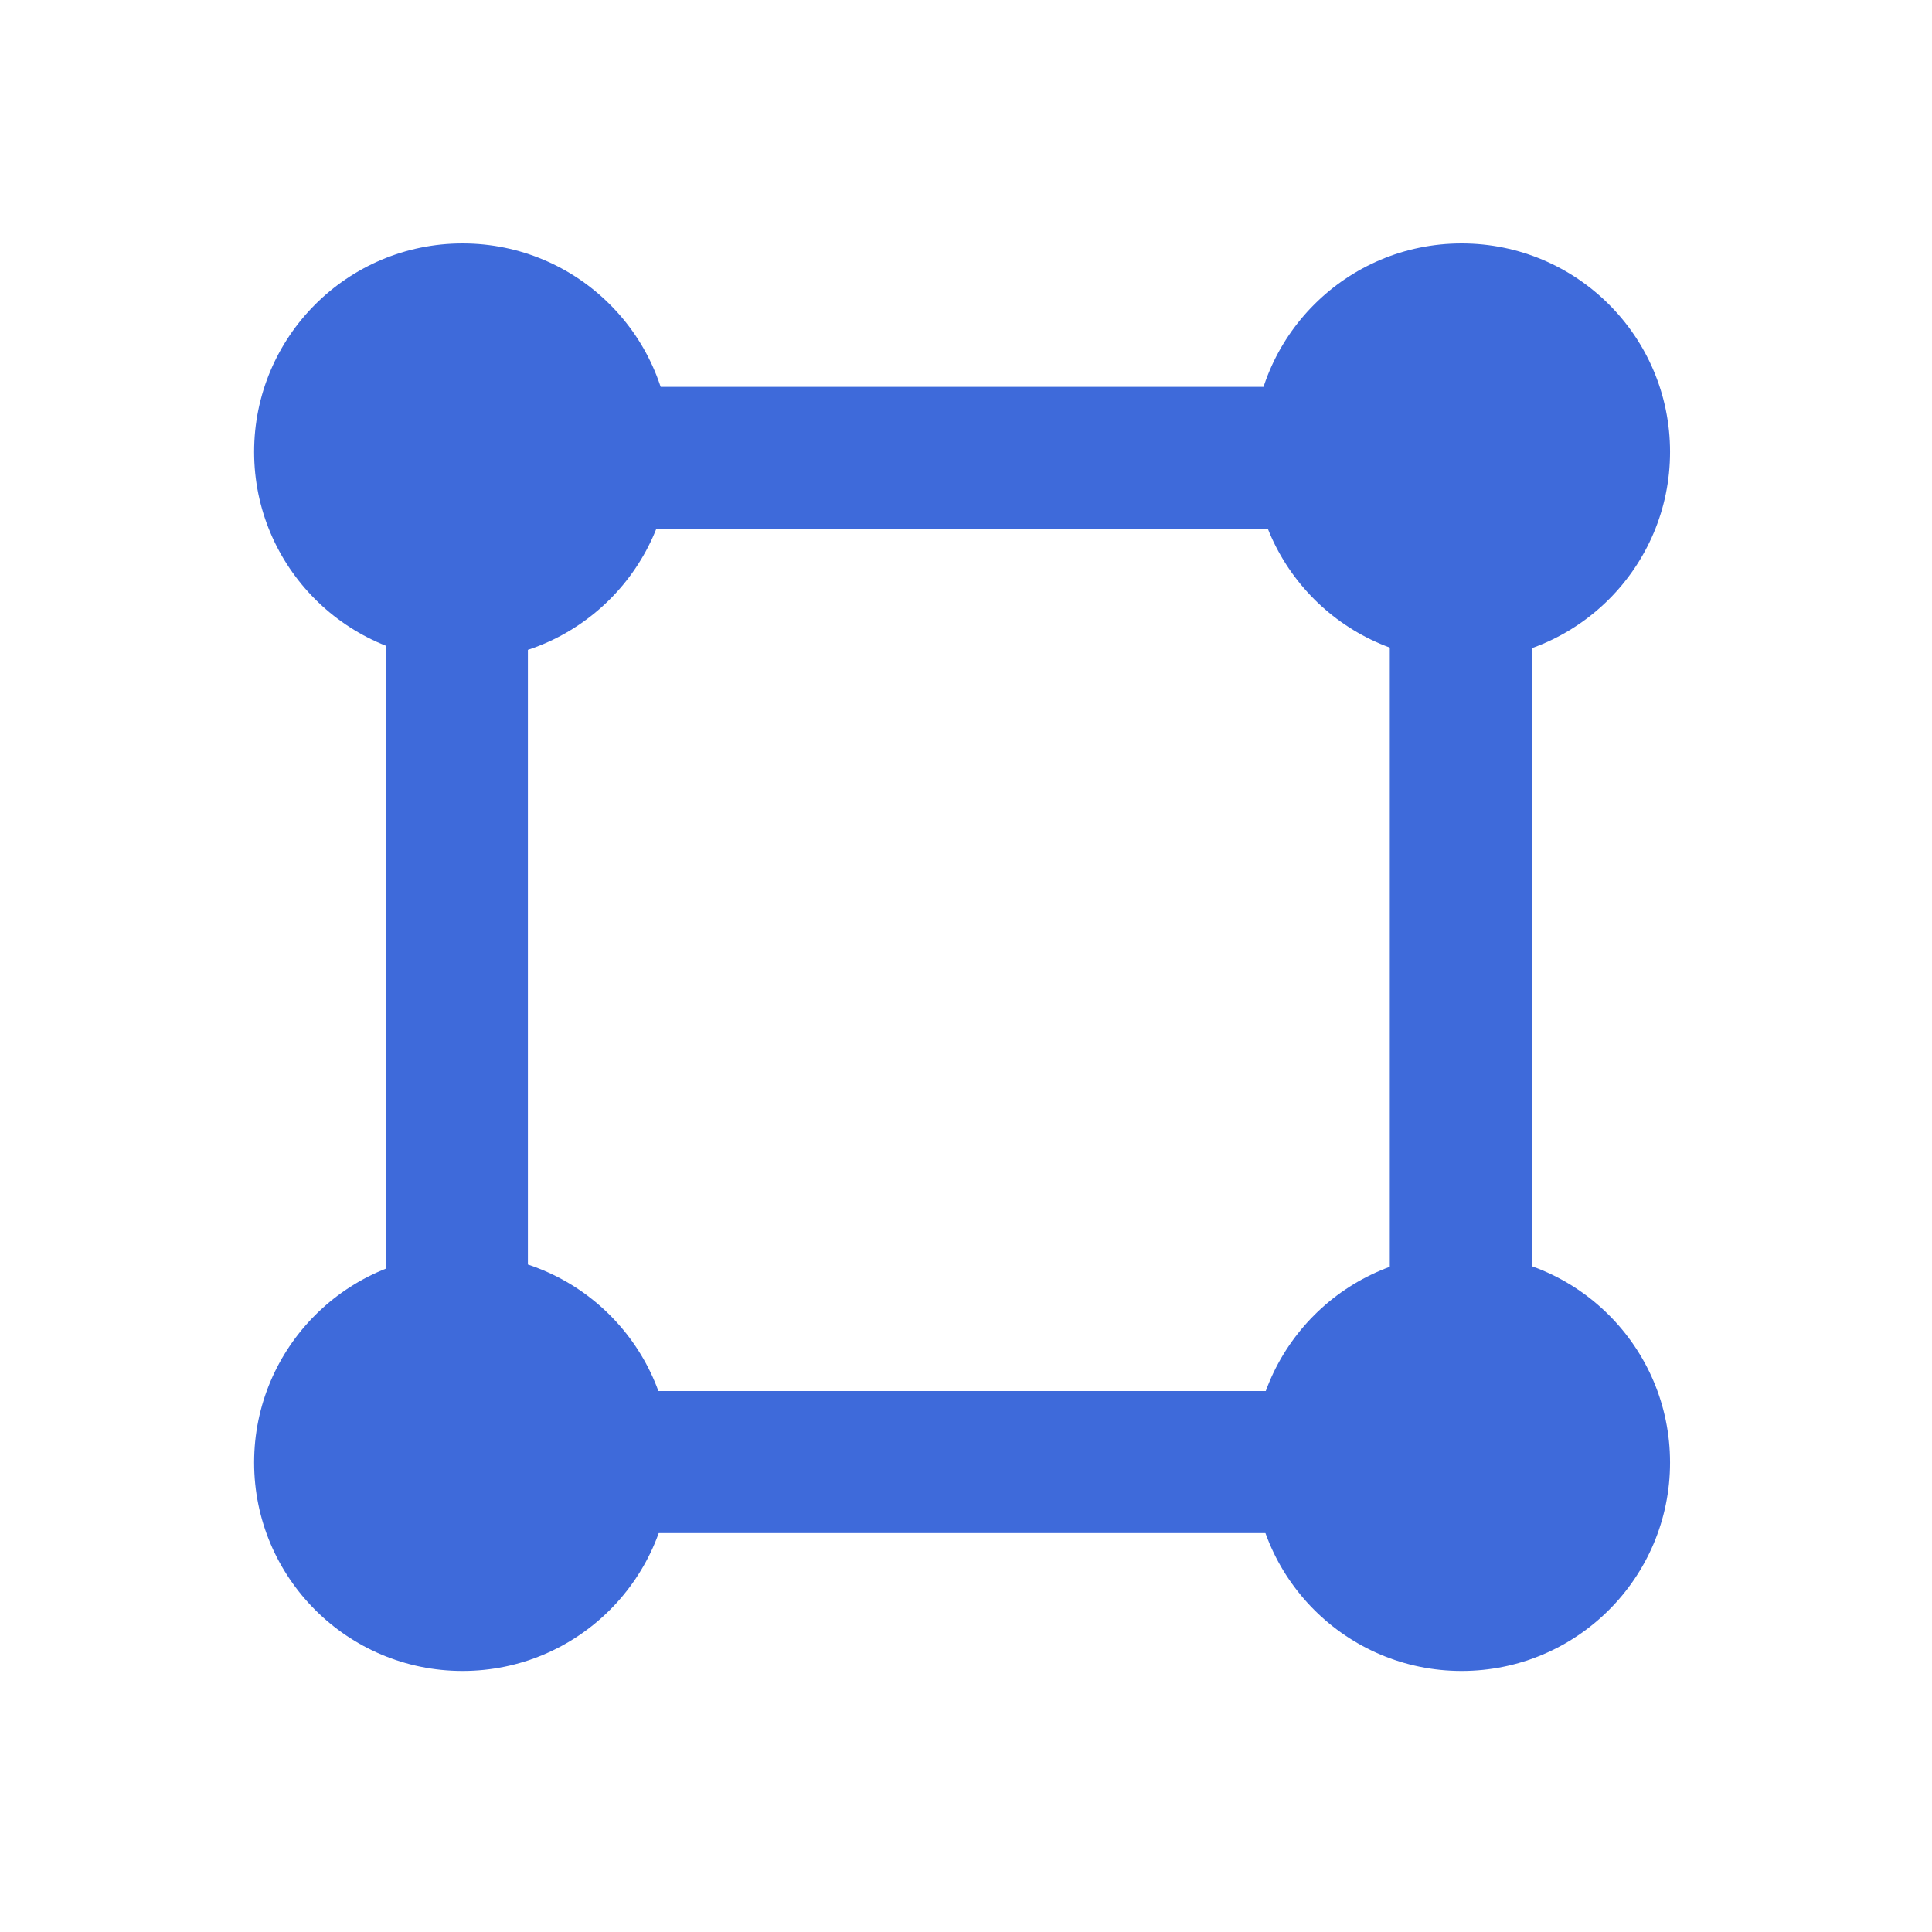 <svg width="17" height="17" viewBox="0 0 17 17" fill="none" xmlns="http://www.w3.org/2000/svg">
<circle cx="4.07" cy="3.976" r="1.834" fill="#3E6ADA"/>
<circle cx="4.07" cy="12.869" r="1.834" fill="#3E6ADA"/>
<circle cx="12.861" cy="3.976" r="1.834" fill="#3E6ADA"/>
<circle cx="12.861" cy="12.869" r="1.834" fill="#3E6ADA"/>
<rect x="4.02" y="4.029" width="8.834" height="8.836" stroke="#3E6ADA" stroke-width="1.25"/>
</svg>
